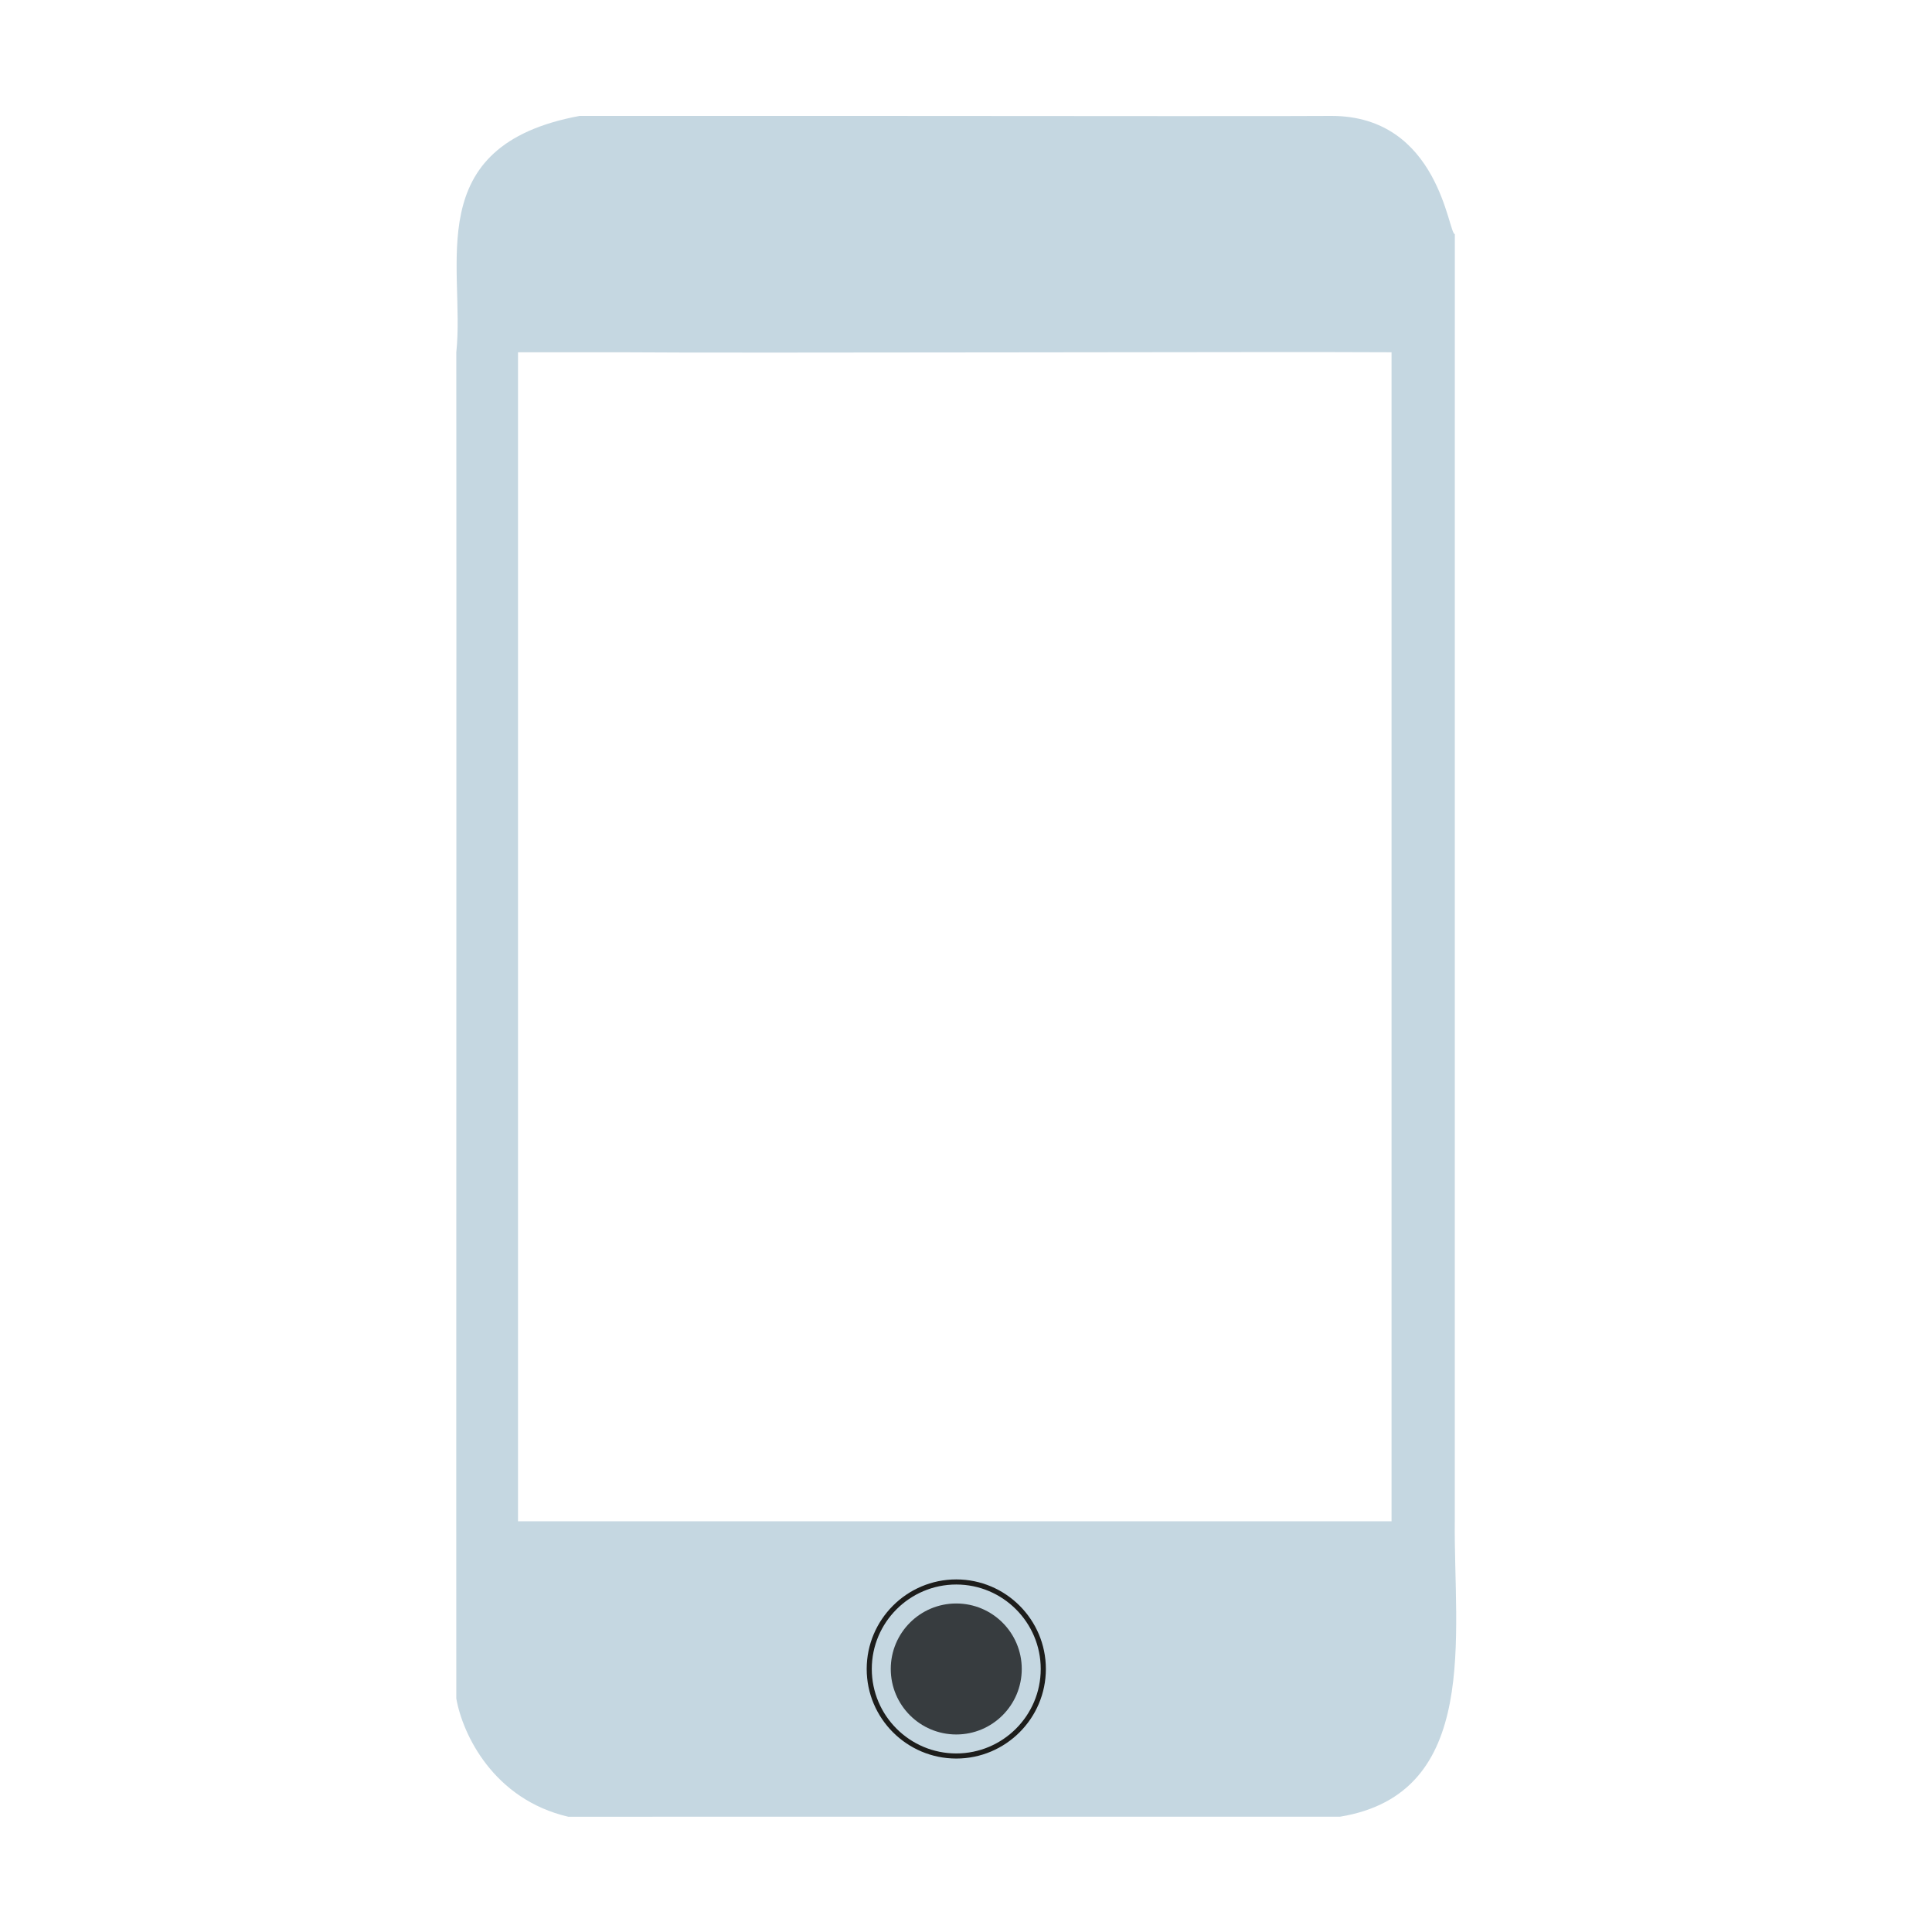 <?xml version="1.0" encoding="utf-8"?>
<!-- Generator: Adobe Illustrator 27.9.0, SVG Export Plug-In . SVG Version: 6.00 Build 0)  -->
<svg version="1.1" id="Lager_1" xmlns="http://www.w3.org/2000/svg" xmlns:xlink="http://www.w3.org/1999/xlink" x="0px" y="0px"
	 width="50px" height="50px" viewBox="0 0 50 50" style="enable-background:new 0 0 50 50;" xml:space="preserve">
<style type="text/css">
	.st0{fill:#C5D7E1;}
	.st1{opacity:0.72;}
	.st2{fill:#1D1D1B;}
</style>
<path class="st0" d="M16.888,47.016c-0.041,0-0.141,0-0.182-0c0.201,0,15.845,0,16.049,0
	c-0.041,0-0.141,0-0.182,0c0,0,0,0,0,0
	h2.107c3.653-0.6,2.938-4.71,2.97-7.646
	C37.65,38.004,37.651,6.19,37.651,6.059C37.478,6.059,37.252,3.001,34.46,3
	c-0.494,0.009-6.751,0.004-12.042,0h-7.415c-0.001,0-0.002,0-0.003,0
	c-4.157,0.77-2.953,3.894-3.191,6.117c0.008,1.63-0.005,34.152,0,34.84
	c0.166,0.94,0.969,2.61,2.897,3.06h2.181
	C16.888,47.016,16.888,47.016,16.888,47.016z M13.406,39.37V9.117h2.668
	C18.934,9.143,33.408,9.098,36.013,9.117c-0-0-0,30.253-0,30.253
	H13.406z"/>
<g>
	<circle class="st1" cx="24.748" cy="43.193" r="1.695"/>
	<g>
		<path class="st2" d="M24.748,45.511c-1.278,0-2.318-1.04-2.318-2.318
			c0-1.278,1.04-2.318,2.318-2.318c1.279,0,2.319,1.04,2.319,2.318
			C27.067,44.471,26.027,45.511,24.748,45.511z M24.748,41.007
			c-1.205,0-2.186,0.98-2.186,2.186c0,1.205,0.98,2.186,2.186,2.186
			s2.186-0.98,2.186-2.186C26.934,41.988,25.953,41.007,24.748,41.007z"/>
	</g>
</g>
</svg>
